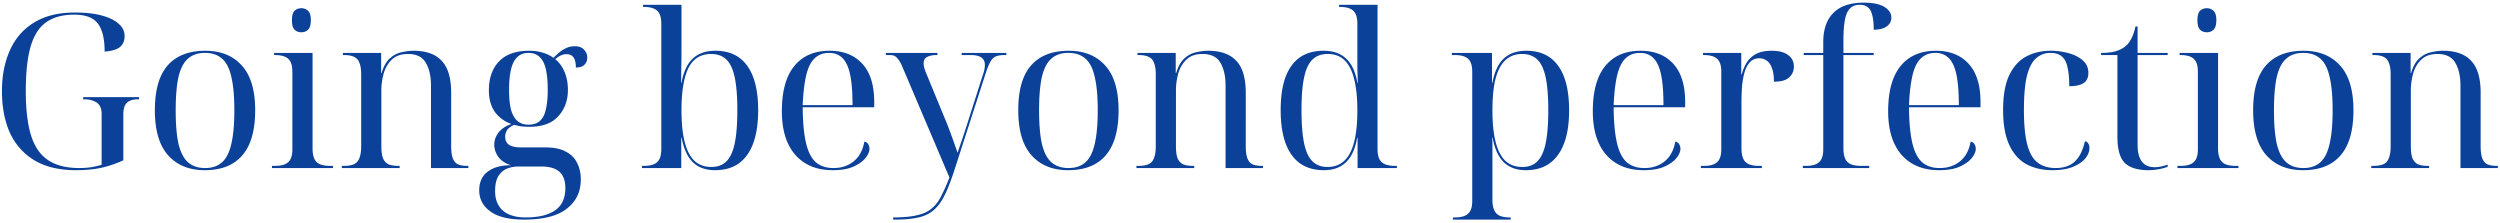 <svg viewBox="0 0 729 65" fill="none" xmlns="http://www.w3.org/2000/svg"><path d="M22.117 49.626c-4.844 0-8.874-.96-12.089-2.88-3.173-1.922-5.554-4.594-7.14-8.018C1.343 35.262.57 31.21.57 26.576c0-4.51.773-8.476 2.318-11.9 1.545-3.466 3.883-6.16 7.015-8.08 3.173-1.963 7.161-2.944 11.963-2.944 3.09 0 5.7.292 7.83.877 2.171.584 3.82 1.399 4.948 2.443 1.127 1.002 1.691 2.171 1.691 3.507 0 1.42-.46 2.506-1.378 3.257-.877.71-2.36 1.149-4.447 1.316 0-2.59-.313-4.677-.94-6.264-.584-1.587-1.524-2.735-2.818-3.445-1.295-.71-3.007-1.065-5.136-1.065-3.383 0-6.118.752-8.205 2.255-2.047 1.462-3.55 3.842-4.51 7.14-.919 3.258-1.378 7.559-1.378 12.903 0 5.387.522 9.73 1.566 13.029 1.044 3.257 2.714 5.637 5.01 7.14C16.396 48.248 19.404 49 23.12 49c1.21 0 2.38-.084 3.508-.25a32.739 32.739 0 003.006-.69V33.216c0-.96-.188-1.754-.564-2.38-.375-.627-.96-1.086-1.753-1.378-.752-.334-1.692-.501-2.819-.501h-.25v-.627h16.285v.627h-.25c-1.087 0-1.943.167-2.569.5a3.026 3.026 0 00-1.378 1.504c-.25.668-.376 1.503-.376 2.505v13.28a32.656 32.656 0 01-6.451 2.191c-2.213.46-4.677.69-7.391.69zm37.573 0c-4.51 0-8.06-1.44-10.648-4.322-2.59-2.88-3.884-7.265-3.884-13.153 0-5.846 1.232-10.189 3.696-13.028 2.505-2.881 6.18-4.322 11.024-4.322 4.51 0 8.059 1.44 10.648 4.322 2.589 2.84 3.883 7.182 3.883 13.028 0 5.888-1.253 10.272-3.758 13.153-2.464 2.882-6.117 4.322-10.961 4.322zm.125-.626c2.046 0 3.696-.564 4.948-1.691 1.253-1.128 2.15-2.923 2.694-5.387.584-2.463.876-5.72.876-9.77 0-4.01-.292-7.246-.876-9.71-.543-2.463-1.441-4.238-2.694-5.323-1.253-1.128-2.923-1.692-5.01-1.692-2.047 0-3.696.564-4.949 1.692-1.253 1.085-2.171 2.86-2.756 5.324-.543 2.463-.814 5.7-.814 9.708 0 4.05.271 7.307.814 9.771.585 2.464 1.503 4.26 2.756 5.387C56.1 48.436 57.77 49 59.815 49zm19.489 0v-.626h.814c1.253 0 2.255-.167 3.007-.501.751-.334 1.294-.856 1.628-1.566.334-.71.501-1.629.501-2.756V20.939c0-1.169-.167-2.108-.5-2.818-.335-.71-.878-1.232-1.63-1.566-.75-.334-1.753-.501-3.006-.501h-.188v-.627h11.212v27.81c0 1.253.167 2.255.501 3.007a3.105 3.105 0 001.629 1.629c.793.334 1.795.5 3.006.5h.814V49H79.304zm8.581-39.586c-.793 0-1.462-.25-2.004-.751-.501-.543-.752-1.462-.752-2.756 0-1.336.25-2.255.752-2.756.543-.501 1.21-.752 2.004-.752.752 0 1.399.25 1.942.752.543.501.814 1.42.814 2.756 0 1.294-.272 2.213-.814 2.756a2.765 2.765 0 01-1.942.751zM99.68 49v-.626h.501c1.295 0 2.318-.167 3.069-.501.752-.376 1.274-.982 1.566-1.817.334-.835.501-1.983.501-3.445v-20.92c0-1.42-.167-2.526-.501-3.32-.292-.835-.793-1.42-1.503-1.753-.71-.376-1.712-.564-3.007-.564h-.313v-.627h11.149v5.888h.126c.584-1.962 1.398-3.403 2.442-4.322 1.044-.918 2.172-1.503 3.383-1.753 1.252-.293 2.401-.439 3.445-.439 3.716 0 6.472.981 8.267 2.944 1.838 1.92 2.756 5.032 2.756 9.333V42.61c0 1.462.147 2.61.439 3.445.292.835.772 1.44 1.441 1.817.709.334 1.649.5 2.818.5h.313V49h-10.898V24.948c0-2.714-.501-4.927-1.504-6.64-1.002-1.711-2.735-2.567-5.198-2.567-1.963 0-3.508.522-4.635 1.566-1.128 1.043-1.942 2.4-2.443 4.07a18.846 18.846 0 00-.689 5.137V42.61c0 1.462.146 2.61.438 3.445.334.835.856 1.44 1.566 1.817.752.334 1.754.5 3.007.5h.313V49H99.68zm53.085 15.032c-4.342 0-7.599-.793-9.771-2.38-2.171-1.545-3.257-3.612-3.257-6.2 0-1.462.334-2.736 1.002-3.821.669-1.044 1.692-1.88 3.07-2.506 1.378-.626 3.111-.94 5.198-.94-1.628-.5-2.86-1.315-3.695-2.442-.794-1.128-1.19-2.318-1.19-3.57 0-1.211.396-2.36 1.19-3.445.835-1.128 2.109-1.984 3.821-2.568-2.005-.71-3.612-1.88-4.823-3.508-1.169-1.67-1.754-3.758-1.754-6.263 0-3.591.981-6.41 2.944-8.456 1.962-2.088 4.906-3.132 8.831-3.132 1.462 0 2.777.188 3.946.564a9.88 9.88 0 013.132 1.503c.418-.46.919-.94 1.503-1.44a9.353 9.353 0 012.13-1.379 5.92 5.92 0 012.568-.563c1.211 0 2.109.334 2.693 1.002.627.626.94 1.399.94 2.317 0 .835-.271 1.524-.814 2.067-.501.543-1.337.815-2.506.815 0-1.337-.229-2.318-.689-2.944-.417-.627-1.106-.94-2.067-.94-.543 0-1.044.105-1.503.313-.459.167-1.044.543-1.754 1.128 1.211 1.002 2.13 2.276 2.756 3.82.627 1.546.94 3.258.94 5.137 0 3.09-.94 5.658-2.819 7.704-1.837 2.046-4.656 3.069-8.456 3.069-.793 0-1.566-.042-2.317-.125a30.007 30.007 0 01-2.067-.439c-1.002.418-1.691.919-2.067 1.504a3.515 3.515 0 00-.564 1.941c0 1.086.376 1.88 1.128 2.38.793.502 1.962.752 3.507.752h7.078c2.505 0 4.51.418 6.013 1.253 1.503.793 2.589 1.9 3.257 3.32.71 1.377 1.065 2.964 1.065 4.76 0 3.59-1.357 6.43-4.071 8.518-2.673 2.13-6.849 3.194-12.528 3.194zm.502-.626c2.63 0 4.802-.334 6.514-1.002 1.712-.626 2.985-1.566 3.82-2.819.836-1.252 1.253-2.818 1.253-4.697 0-2.172-.584-3.78-1.754-4.823-1.127-1.002-2.881-1.503-5.261-1.503h-6.765a8.692 8.692 0 00-3.257.626c-1.002.417-1.837 1.148-2.505 2.192-.626 1.044-.94 2.485-.94 4.322 0 1.712.355 3.132 1.065 4.26.71 1.168 1.712 2.024 3.007 2.567 1.336.585 2.944.877 4.823.877zm.876-27.058c1.378 0 2.464-.355 3.258-1.065.835-.71 1.419-1.817 1.753-3.32.376-1.503.564-3.424.564-5.762 0-2.464-.188-4.49-.564-6.076-.376-1.587-.981-2.756-1.816-3.508-.794-.793-1.879-1.19-3.257-1.19-1.336 0-2.422.418-3.257 1.253-.835.794-1.441 1.984-1.817 3.57-.375 1.587-.563 3.591-.563 6.013 0 2.297.188 4.197.563 5.7.418 1.503 1.044 2.61 1.879 3.32.836.71 1.921 1.065 3.257 1.065zm54.349 13.278c-2.714 0-4.865-.772-6.452-2.317-1.586-1.545-2.672-3.925-3.257-7.14h-.125V49h-11.462v-.626h.501c1.253 0 2.255-.167 3.006-.501.752-.334 1.295-.856 1.629-1.566.334-.71.501-1.629.501-2.756V6.909c0-1.17-.167-2.109-.501-2.819-.334-.71-.877-1.231-1.629-1.565-.751-.335-1.753-.502-3.006-.502h-.188v-.626h11.212v14.406c0 1.17-.021 2.485-.063 3.946 0 1.42-.021 2.882-.062 4.385h.125c.584-3.174 1.67-5.512 3.257-7.015 1.628-1.545 3.841-2.318 6.639-2.318 4.092 0 7.182 1.462 9.27 4.385 2.13 2.922 3.195 7.244 3.195 12.965 0 3.8-.481 7.015-1.441 9.646-.96 2.589-2.38 4.551-4.259 5.888-1.837 1.294-4.134 1.941-6.89 1.941zm-1.065-.94c1.837 0 3.299-.542 4.385-1.628 1.127-1.127 1.941-2.902 2.442-5.324.501-2.463.752-5.679.752-9.646 0-3.925-.251-7.077-.752-9.457-.501-2.422-1.315-4.176-2.442-5.262-1.128-1.086-2.61-1.628-4.448-1.628-3.048 0-5.261 1.378-6.639 4.134-1.336 2.756-2.004 6.848-2.004 12.276 0 3.716.313 6.806.939 9.27.627 2.464 1.587 4.301 2.882 5.512 1.294 1.17 2.923 1.754 4.885 1.754zm35.405.94c-4.676 0-8.33-1.503-10.961-4.51-2.589-3.006-3.883-7.223-3.883-12.652 0-5.846 1.211-10.251 3.633-13.216 2.421-2.965 5.846-4.447 10.272-4.447 4.05 0 7.224 1.253 9.52 3.758 2.339 2.506 3.508 6.243 3.508 11.212v1.503h-20.858c.042 4.26.355 7.684.94 10.272.584 2.59 1.524 4.49 2.818 5.7 1.337 1.17 3.07 1.754 5.199 1.754 1.587 0 2.986-.292 4.197-.877a8.128 8.128 0 003.132-2.568c.835-1.17 1.398-2.589 1.691-4.26.501.084.877.335 1.127.752.251.418.376.857.376 1.316 0 .835-.397 1.754-1.19 2.756-.794.96-1.984 1.795-3.57 2.505-1.545.668-3.529 1.002-5.951 1.002zm5.763-18.978c0-3.675-.23-6.619-.689-8.832-.46-2.213-1.19-3.82-2.192-4.823-1.003-1.044-2.318-1.566-3.947-1.566-1.712 0-3.11.522-4.196 1.566-1.086 1.003-1.9 2.61-2.443 4.823-.543 2.213-.898 5.157-1.065 8.832h14.532zm11.848 32.758c2.964 0 5.345-.23 7.14-.689 1.796-.417 3.215-1.106 4.259-2.067 1.086-.919 1.984-2.13 2.694-3.633.751-1.461 1.524-3.215 2.317-5.261l-13.717-32.257c-.376-.919-.752-1.608-1.127-2.067-.335-.501-.689-.856-1.065-1.065-.376-.209-.835-.313-1.378-.313h-1.253v-.627h15.033v.627h-.188c-1.17 0-2.109.188-2.819.564-.668.334-1.002.96-1.002 1.879 0 .375.062.814.188 1.315.125.46.313.981.563 1.566l5.387 13.09c.334.752.668 1.566 1.002 2.443a209.157 209.157 0 011.942 5.324c.292.836.564 1.608.814 2.318a583.487 583.487 0 011.566-4.635c.501-1.503.919-2.777 1.253-3.82l4.572-14.344c.209-.585.355-1.107.439-1.566.083-.46.125-.877.125-1.253 0-.96-.334-1.67-1.002-2.13-.627-.5-1.671-.751-3.132-.751h-2.631v-.627h13.028v.627h-.501c-1.002 0-1.837.125-2.505.376-.626.25-1.148.73-1.566 1.44-.417.71-.856 1.733-1.315 3.07l-9.145 28.31c-.96 3.007-1.9 5.47-2.819 7.392-.918 1.92-1.983 3.424-3.194 4.51-1.211 1.085-2.735 1.837-4.572 2.254-1.796.418-4.072.627-6.828.627h-.563v-.627zm51.012-13.78c-4.51 0-8.059-1.44-10.648-4.322-2.589-2.88-3.884-7.265-3.884-13.153 0-5.846 1.232-10.189 3.696-13.028 2.505-2.881 6.18-4.322 11.024-4.322 4.509 0 8.059 1.44 10.648 4.322 2.589 2.84 3.883 7.182 3.883 13.028 0 5.888-1.253 10.272-3.758 13.153-2.464 2.882-6.117 4.322-10.961 4.322zm.125-.626c2.046 0 3.696-.564 4.948-1.691 1.253-1.128 2.151-2.923 2.694-5.387.584-2.463.876-5.72.876-9.77 0-4.01-.292-7.246-.876-9.71-.543-2.463-1.441-4.238-2.694-5.323-1.252-1.128-2.923-1.692-5.011-1.692-2.046 0-3.695.564-4.948 1.692-1.253 1.085-2.171 2.86-2.756 5.324-.543 2.463-.814 5.7-.814 9.708 0 4.05.271 7.307.814 9.771.585 2.464 1.503 4.26 2.756 5.387 1.295 1.127 2.965 1.691 5.011 1.691zm19.802 0v-.626h.501c1.295 0 2.318-.167 3.069-.501.752-.376 1.274-.982 1.566-1.817.334-.835.501-1.983.501-3.445v-20.92c0-1.42-.167-2.526-.501-3.32-.292-.835-.793-1.42-1.503-1.753-.71-.376-1.712-.564-3.006-.564h-.314v-.627h11.149v5.888h.126c.584-1.962 1.399-3.403 2.442-4.322 1.044-.918 2.172-1.503 3.383-1.753 1.253-.293 2.401-.439 3.445-.439 3.716 0 6.472.981 8.268 2.944 1.837 1.92 2.756 5.032 2.756 9.333V42.61c0 1.462.146 2.61.438 3.445.292.835.773 1.44 1.441 1.817.71.334 1.649.5 2.818.5h.313V49h-10.898V24.948c0-2.714-.501-4.927-1.503-6.64-1.003-1.711-2.735-2.567-5.199-2.567-1.963 0-3.508.522-4.635 1.566-1.128 1.043-1.942 2.4-2.443 4.07a18.846 18.846 0 00-.689 5.137V42.61c0 1.462.146 2.61.439 3.445.334.835.856 1.44 1.565 1.817.752.334 1.754.5 3.007.5h.313V49h-16.849zm54.652.626c-2.715 0-5.011-.647-6.89-1.941-1.879-1.337-3.299-3.3-4.26-5.888-.96-2.63-1.44-5.846-1.44-9.646 0-3.842.459-7.036 1.378-9.583.96-2.59 2.359-4.53 4.196-5.825 1.879-1.295 4.176-1.942 6.89-1.942 2.84 0 5.053.773 6.64 2.318 1.628 1.503 2.714 3.841 3.257 7.015h.125l-.125-4.385V6.91c0-1.17-.167-2.109-.501-2.819-.335-.71-.877-1.231-1.629-1.565-.752-.335-1.754-.502-3.006-.502h-.188v-.626h11.211v42.154c0 1.127.167 2.046.501 2.756.335.71.877 1.231 1.629 1.566.793.334 1.796.5 3.006.5h.502V49h-11.463v-8.832h-.125c-.543 3.216-1.629 5.596-3.257 7.14-1.587 1.546-3.737 2.318-6.451 2.318zm1.064-.94c2.965 0 5.157-1.356 6.577-4.07 1.42-2.715 2.13-6.87 2.13-12.465 0-3.633-.314-6.66-.94-9.082-.584-2.422-1.503-4.238-2.756-5.45-1.253-1.252-2.902-1.878-4.948-1.878-1.837 0-3.32.542-4.447 1.628-1.128 1.086-1.942 2.84-2.443 5.262-.501 2.38-.752 5.532-.752 9.457 0 3.967.251 7.183.752 9.646.501 2.422 1.315 4.197 2.443 5.324 1.127 1.086 2.589 1.629 4.384 1.629zm36.571 15.346v-.626h.501c1.253 0 2.255-.167 3.007-.5.751-.335 1.294-.857 1.628-1.567.334-.71.501-1.628.501-2.756V20.94c0-1.169-.167-2.108-.501-2.818-.334-.71-.877-1.232-1.628-1.566-.752-.334-1.754-.501-3.007-.501h-.814v-.627h11.713v8.707h.125c.585-3.174 1.67-5.512 3.257-7.015 1.629-1.545 3.842-2.318 6.639-2.318 4.093 0 7.183 1.462 9.27 4.385 2.13 2.922 3.195 7.244 3.195 12.965 0 5.72-1.086 10.063-3.257 13.028-2.13 2.965-5.241 4.447-9.333 4.447-2.714 0-4.865-.772-6.451-2.317-1.587-1.545-2.673-3.925-3.257-7.14h-.126c.042.668.063 1.357.063 2.066V58.27c0 1.211.167 2.192.501 2.944.334.793.877 1.357 1.629 1.691.751.334 1.753.501 3.006.501h.188v.627h-16.849zM443.9 48.688c1.838 0 3.299-.543 4.385-1.629 1.127-1.127 1.941-2.902 2.443-5.324.501-2.463.751-5.679.751-9.646 0-3.925-.25-7.077-.751-9.457-.502-2.422-1.316-4.176-2.443-5.262-1.128-1.086-2.61-1.628-4.447-1.628-2.005 0-3.654.626-4.949 1.879-1.252 1.21-2.192 3.027-2.818 5.449-.585 2.422-.877 5.45-.877 9.082 0 3.716.313 6.806.94 9.27.626 2.464 1.586 4.301 2.881 5.512 1.294 1.17 2.923 1.754 4.885 1.754zm35.405.94c-4.676 0-8.33-1.504-10.961-4.51-2.589-3.007-3.883-7.224-3.883-12.653 0-5.846 1.211-10.251 3.633-13.216 2.422-2.965 5.846-4.447 10.272-4.447 4.05 0 7.224 1.253 9.521 3.758 2.338 2.506 3.507 6.243 3.507 11.212v1.503h-20.857c.041 4.26.354 7.684.939 10.272.585 2.59 1.524 4.49 2.819 5.7 1.336 1.17 3.069 1.754 5.198 1.754 1.587 0 2.986-.292 4.197-.877a8.113 8.113 0 003.132-2.568c.835-1.17 1.399-2.589 1.691-4.26.501.084.877.335 1.127.752.251.418.376.857.376 1.316 0 .835-.397 1.754-1.19 2.756-.793.96-1.983 1.795-3.57 2.505-1.545.668-3.529 1.002-5.951 1.002zm5.763-18.98c0-3.674-.23-6.618-.689-8.83-.459-2.214-1.19-3.822-2.192-4.824-1.002-1.044-2.318-1.566-3.946-1.566-1.712 0-3.111.522-4.197 1.566-1.086 1.003-1.9 2.61-2.443 4.823-.543 2.213-.897 5.157-1.064 8.832h14.531zM495.976 49v-.626h.815c1.252 0 2.254-.167 3.006-.501.752-.334 1.295-.856 1.629-1.566.334-.71.501-1.629.501-2.756V20.939c0-1.169-.167-2.108-.501-2.818-.334-.71-.877-1.232-1.629-1.566-.752-.334-1.754-.501-3.006-.501h-.188v-.627h11.149v6.264h.125c.292-1.086.731-2.15 1.315-3.194.585-1.044 1.462-1.921 2.631-2.631 1.211-.71 2.819-1.065 4.823-1.065 2.088 0 3.675.418 4.76 1.253 1.128.793 1.691 1.92 1.691 3.382 0 1.253-.459 2.297-1.378 3.132-.876.835-2.359 1.253-4.447 1.253 0-1.754-.208-3.111-.626-4.072-.376-1.002-.898-1.712-1.566-2.13a3.647 3.647 0 00-2.067-.626c-1.211 0-2.171.439-2.881 1.316-.71.835-1.232 1.941-1.566 3.32a22.543 22.543 0 00-.626 4.196 67.125 67.125 0 00-.126 3.946v13.466c0 1.253.167 2.255.501 3.007a3.108 3.108 0 001.629 1.629c.793.334 1.796.5 3.006.5h.815V49h-17.789zm29.734 0v-.626h.814c1.252 0 2.255-.167 3.006-.501.752-.334 1.295-.856 1.629-1.566.334-.71.501-1.629.501-2.756V16.054h-5.7v-.627h5.7v-3.131c0-3.717.981-6.556 2.944-8.519 1.962-2.004 4.927-3.006 8.894-3.006 1.796 0 3.278.188 4.447.563 1.169.376 2.046.898 2.631 1.566.626.627.939 1.378.939 2.255 0 .752-.229 1.4-.689 1.942-.417.501-1.023.898-1.816 1.19-.752.25-1.629.376-2.631.376 0-1.796-.146-3.216-.438-4.26-.251-1.043-.668-1.795-1.253-2.254-.585-.501-1.378-.752-2.38-.752-1.754 0-2.986.773-3.696 2.318-.709 1.503-1.064 4.175-1.064 8.017v3.695h8.831v.627h-8.831v27.183c0 1.253.167 2.255.501 3.007a3.106 3.106 0 001.628 1.629c.794.334 1.796.5 3.007.5h2.38V49H525.71zm39.719.626c-4.677 0-8.33-1.503-10.961-4.51-2.589-3.006-3.883-7.223-3.883-12.652 0-5.846 1.211-10.251 3.632-13.216 2.422-2.965 5.846-4.447 10.273-4.447 4.05 0 7.224 1.253 9.52 3.758 2.339 2.506 3.508 6.243 3.508 11.212v1.503H556.66c.042 4.26.355 7.684.94 10.272.584 2.59 1.524 4.49 2.818 5.7 1.337 1.17 3.069 1.754 5.199 1.754 1.587 0 2.986-.292 4.197-.877a8.118 8.118 0 003.131-2.568c.836-1.17 1.399-2.589 1.692-4.26.501.084.876.335 1.127.752.251.418.376.857.376 1.316 0 .835-.397 1.754-1.19 2.756-.794.96-1.984 1.795-3.57 2.505-1.545.668-3.529 1.002-5.951 1.002zm5.763-18.978c0-3.675-.23-6.619-.689-8.832-.46-2.213-1.19-3.82-2.193-4.823-1.002-1.044-2.317-1.566-3.946-1.566-1.712 0-3.111.522-4.196 1.566-1.086 1.003-1.9 2.61-2.443 4.823-.543 2.213-.898 5.157-1.065 8.832h14.532zm27.318 18.978c-2.839 0-5.344-.563-7.516-1.69-2.171-1.17-3.862-3.05-5.073-5.638-1.211-2.589-1.817-5.992-1.817-10.21 0-4.3.606-7.704 1.817-10.21 1.252-2.546 2.923-4.363 5.011-5.448 2.087-1.086 4.447-1.629 7.077-1.629 1.754 0 3.466.23 5.136.689 1.713.46 3.111 1.17 4.197 2.13 1.086.918 1.629 2.15 1.629 3.695 0 .919-.23 1.67-.689 2.255-.418.543-1.044.94-1.879 1.19-.794.25-1.796.376-3.007.376 0-2.213-.167-4.03-.501-5.45-.292-1.46-.835-2.526-1.629-3.194-.793-.71-1.92-1.065-3.382-1.065-1.503 0-2.839.48-4.009 1.441-1.169.919-2.087 2.589-2.756 5.01-.626 2.381-.939 5.805-.939 10.273 0 4.092.313 7.391.939 9.896.627 2.464 1.629 4.239 3.007 5.325 1.378 1.085 3.153 1.628 5.324 1.628 1.378 0 2.61-.23 3.695-.689 1.128-.46 2.088-1.253 2.882-2.38.835-1.17 1.482-2.756 1.941-4.76.418.083.731.292.94.626.25.334.376.793.376 1.378 0 1.002-.397 2.004-1.19 3.006-.794.96-1.984 1.775-3.571 2.443-1.586.668-3.591 1.002-6.013 1.002zm28.01 0c-3.173 0-5.491-.71-6.952-2.13-1.42-1.46-2.13-3.987-2.13-7.578V16.054h-4.76v-.627c1.503 0 2.798-.125 3.883-.375 1.128-.293 2.088-.731 2.881-1.316.836-.584 1.504-1.378 2.005-2.38.543-1.002.96-2.213 1.252-3.633h.627v7.704h8.769v.627h-8.769v26.181c0 2.172.417 3.8 1.253 4.886.835 1.086 2.067 1.628 3.695 1.628.585 0 1.19-.062 1.816-.187a14.725 14.725 0 002.005-.564v.626c-.543.25-1.357.48-2.443.69a16.65 16.65 0 01-3.132.312zm8.429-.626v-.626h.814c1.253 0 2.255-.167 3.006-.501.752-.334 1.295-.856 1.629-1.566.334-.71.501-1.629.501-2.756V20.939c0-1.169-.167-2.108-.501-2.818-.334-.71-.877-1.232-1.629-1.566-.751-.334-1.753-.501-3.006-.501h-.188v-.627h11.212v27.81c0 1.253.167 2.255.501 3.007a3.106 3.106 0 001.628 1.629c.794.334 1.796.5 3.007.5h.814V49h-17.788zm8.581-39.586c-.794 0-1.462-.25-2.005-.751-.501-.543-.751-1.462-.751-2.756 0-1.336.25-2.255.751-2.756.543-.501 1.211-.752 2.005-.752.751 0 1.399.25 1.941.752.543.501.815 1.42.815 2.756 0 1.294-.272 2.213-.815 2.756a2.763 2.763 0 01-1.941.751zm28.017 40.212c-4.509 0-8.059-1.44-10.648-4.322-2.589-2.88-3.883-7.265-3.883-13.153 0-5.846 1.232-10.189 3.695-13.028 2.506-2.881 6.18-4.322 11.024-4.322 4.51 0 8.059 1.44 10.648 4.322 2.589 2.84 3.884 7.182 3.884 13.028 0 5.888-1.253 10.272-3.759 13.153-2.463 2.882-6.117 4.322-10.961 4.322zm.126-.626c2.046 0 3.695-.564 4.948-1.691 1.252-1.128 2.15-2.923 2.693-5.387.585-2.463.877-5.72.877-9.77 0-4.01-.292-7.246-.877-9.71-.543-2.463-1.441-4.238-2.693-5.323-1.253-1.128-2.923-1.692-5.011-1.692-2.046 0-3.696.564-4.948 1.692-1.253 1.085-2.172 2.86-2.756 5.324-.543 2.463-.814 5.7-.814 9.708 0 4.05.271 7.307.814 9.771.584 2.464 1.503 4.26 2.756 5.387 1.294 1.127 2.964 1.691 5.011 1.691zm19.802 0v-.626h.501c1.294 0 2.317-.167 3.069-.501.751-.376 1.273-.982 1.566-1.817.334-.835.501-1.983.501-3.445v-20.92c0-1.42-.167-2.526-.501-3.32-.293-.835-.794-1.42-1.504-1.753-.709-.376-1.712-.564-3.006-.564h-.313v-.627h11.149v5.888h.125c.585-1.962 1.399-3.403 2.443-4.322 1.044-.918 2.171-1.503 3.382-1.753 1.253-.293 2.401-.439 3.445-.439 3.717 0 6.473.981 8.268 2.944 1.837 1.92 2.756 5.032 2.756 9.333V42.61c0 1.462.146 2.61.438 3.445.293.835.773 1.44 1.441 1.817.71.334 1.65.5 2.819.5h.313V49h-10.899V24.948c0-2.714-.501-4.927-1.503-6.64-1.002-1.711-2.735-2.567-5.199-2.567-1.962 0-3.507.522-4.635 1.566-1.127 1.043-1.941 2.4-2.442 4.07a18.807 18.807 0 00-.689 5.137V42.61c0 1.462.146 2.61.438 3.445.334.835.856 1.44 1.566 1.817.751.334 1.754.5 3.006.5h.314V49h-16.849z" fill="#0C419A"/></svg>